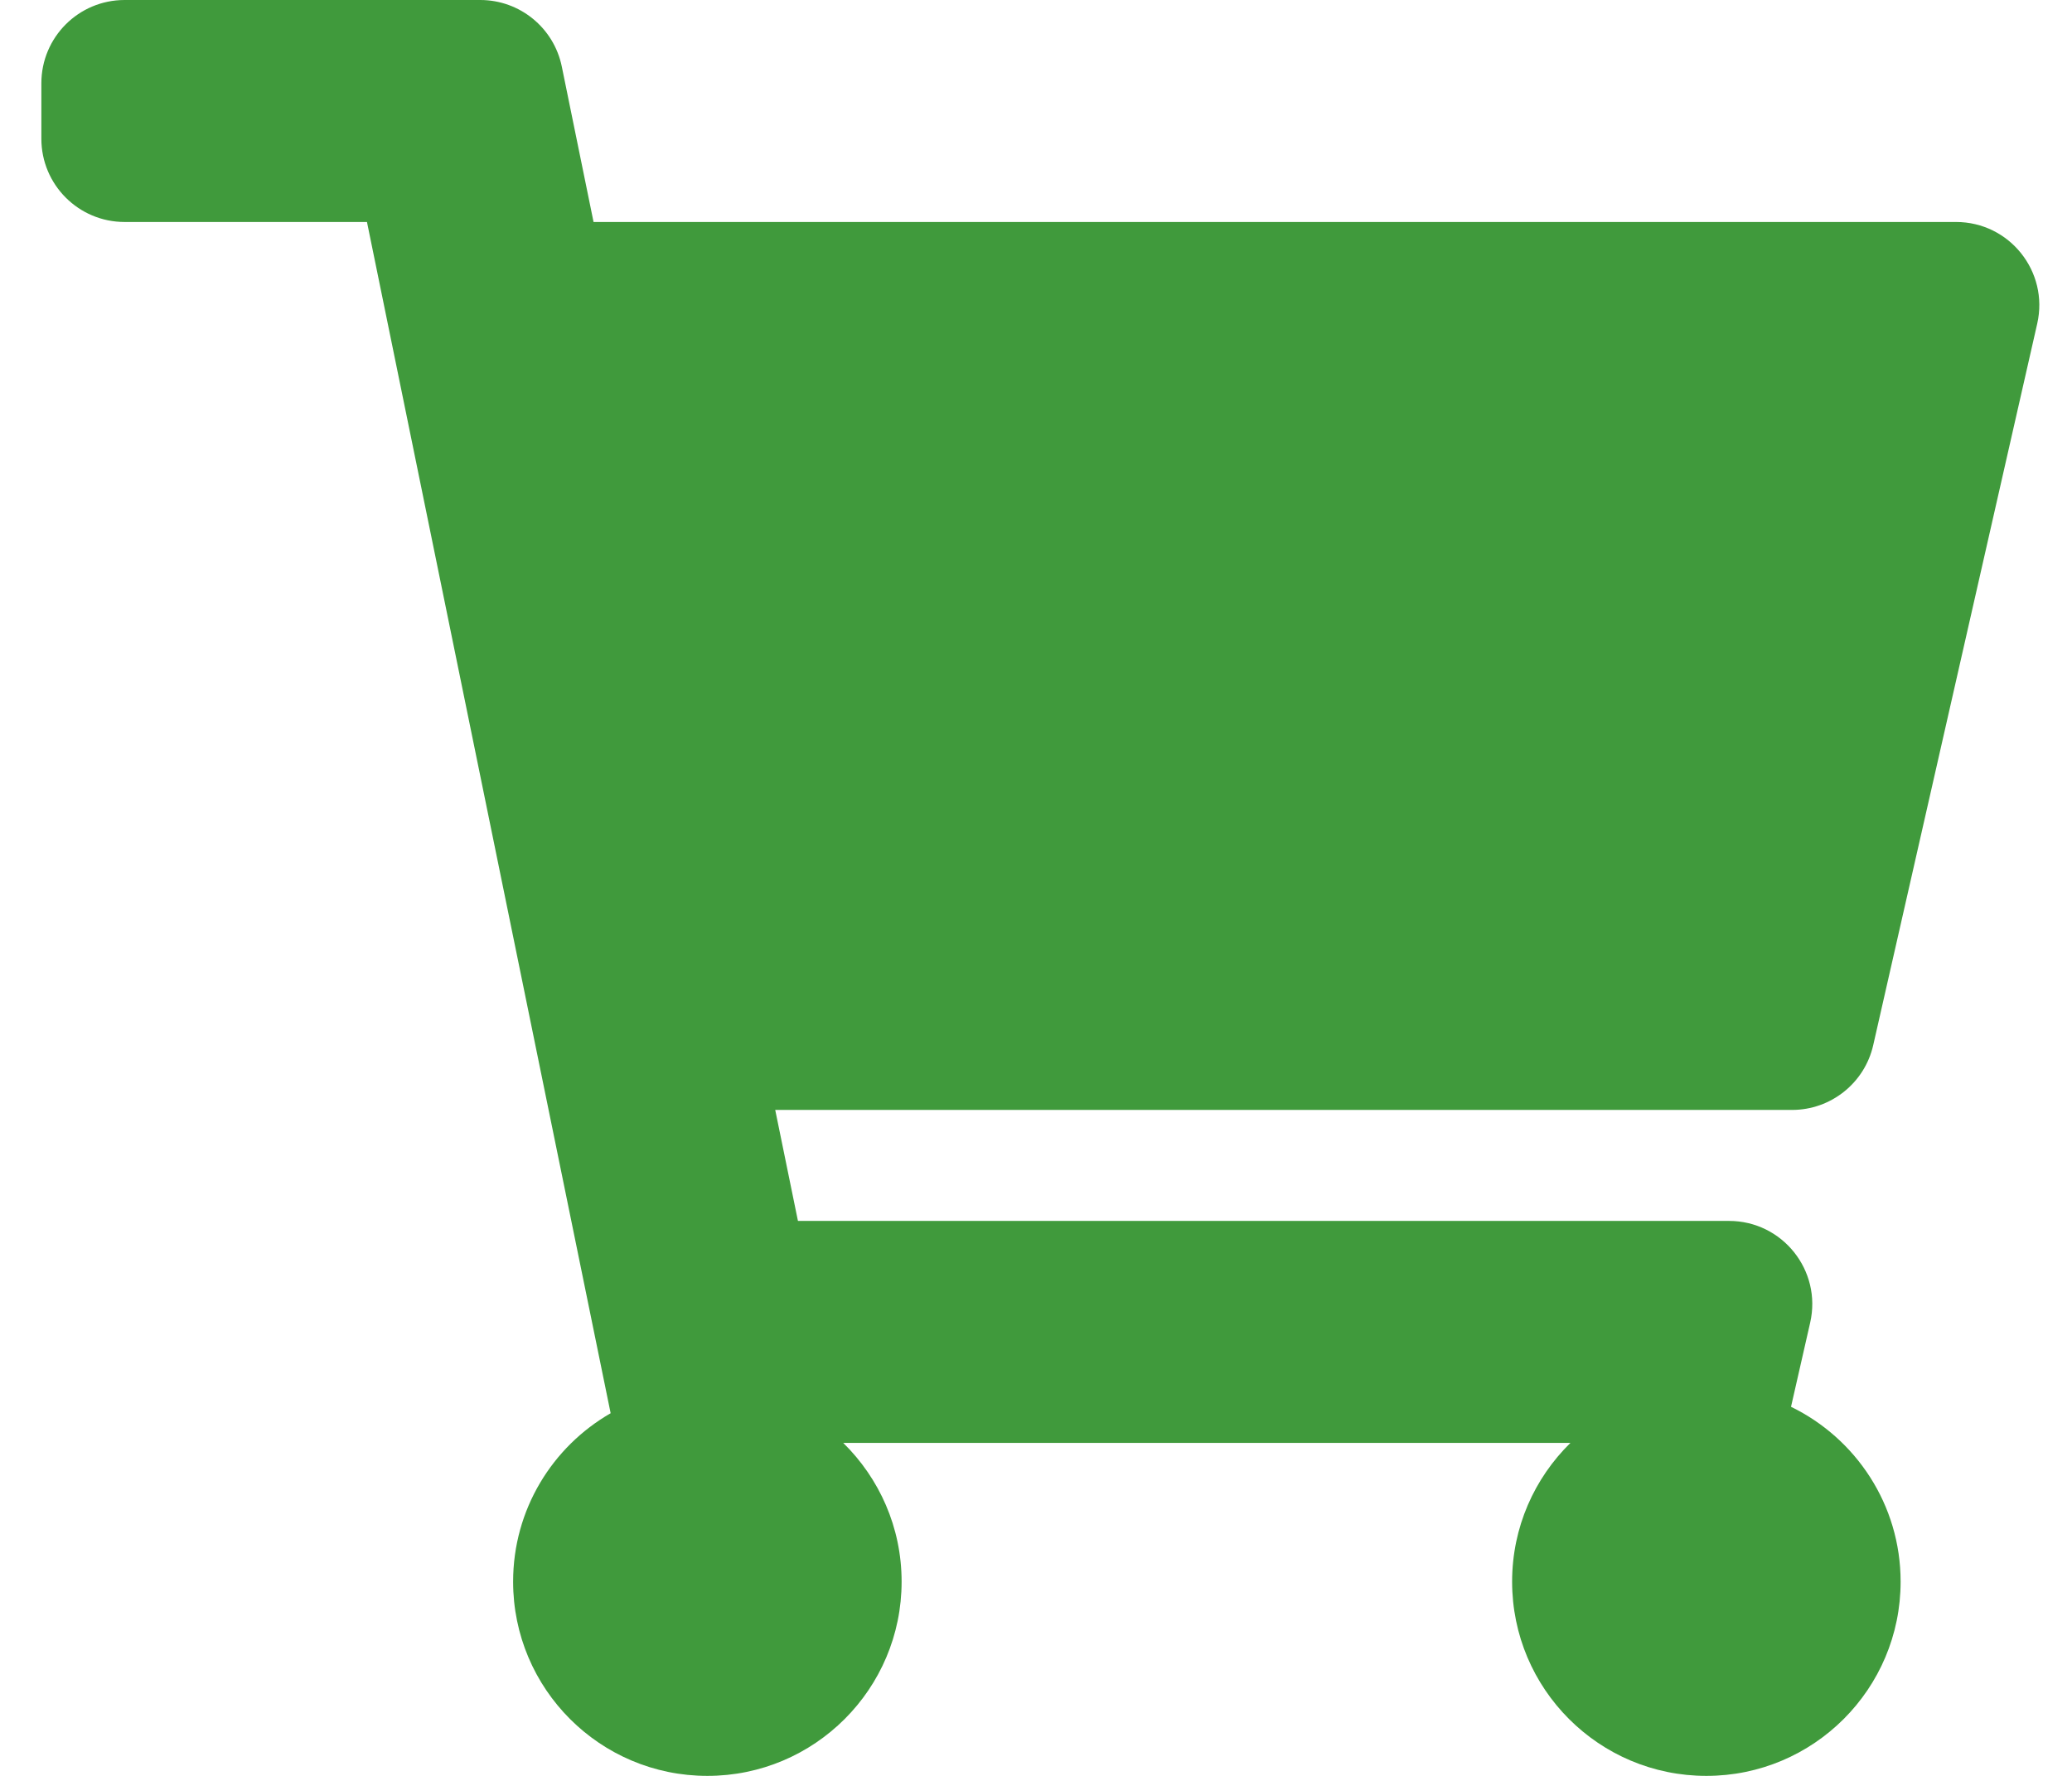 <svg width="28" height="24" viewBox="0 0 28 24" fill="none" xmlns="http://www.w3.org/2000/svg">
<path d="M25.314 14.124L27.53 4.374C27.69 3.67 27.155 3 26.433 3H8.021L7.592 0.9C7.485 0.376 7.024 0 6.49 0H1.684C1.062 0 0.559 0.504 0.559 1.125V1.875C0.559 2.496 1.062 3 1.684 3H4.959L8.252 19.099C7.464 19.552 6.934 20.401 6.934 21.375C6.934 22.825 8.109 24 9.559 24C11.008 24 12.184 22.825 12.184 21.375C12.184 20.64 11.881 19.977 11.395 19.5H21.222C20.736 19.977 20.434 20.64 20.434 21.375C20.434 22.825 21.609 24 23.059 24C24.508 24 25.684 22.825 25.684 21.375C25.684 20.336 25.079 19.438 24.203 19.012L24.462 17.874C24.622 17.17 24.087 16.5 23.365 16.5H10.783L10.476 15H24.217C24.742 15 25.198 14.636 25.314 14.124Z" fill="#409A3C"/>
</svg>
